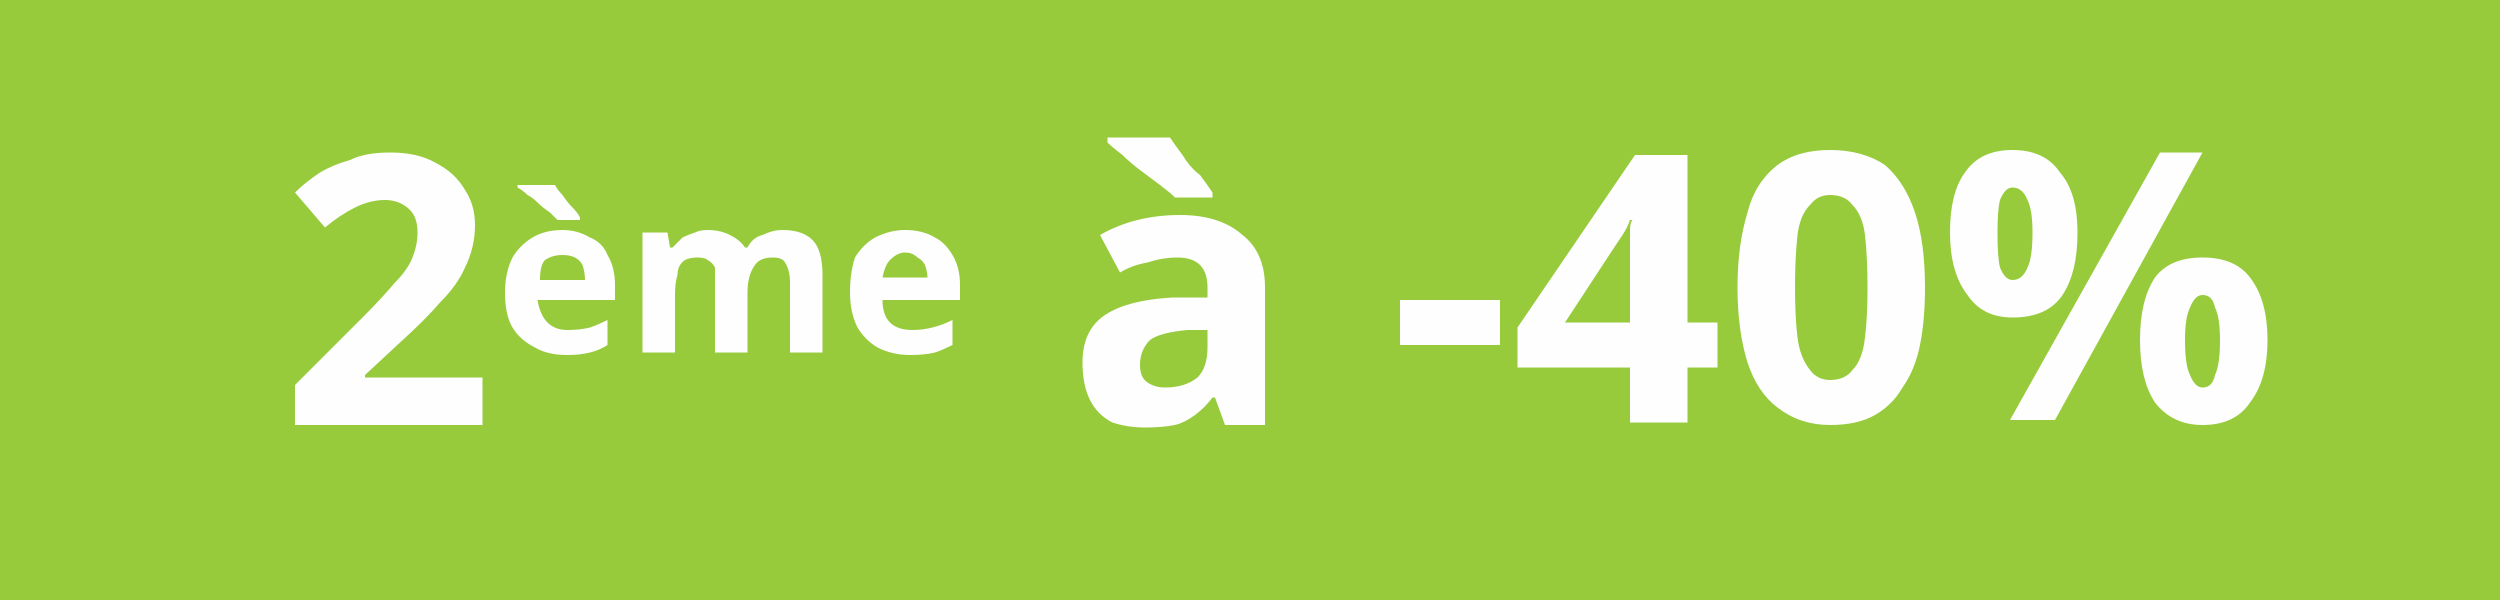 <svg version="1.2" xmlns="http://www.w3.org/2000/svg" viewBox="0 0 100 24" width="100" height="24">
	<title>FlagMars_2025</title>
	<style>
		.s0 { fill: #97cb3c } 
		.s1 { fill: #fefefe } 
	</style>
	<path class="s0" d="m0 0h100v24h-100z"/>
	<path id="2ème à -40%" fill-rule="evenodd" class="s1" d="m19.3 15.1v1.9h-7.5v-1.6l2.7-2.7q0.8-0.8 1.3-1.4 0.5-0.5 0.7-1 0.2-0.5 0.2-1 0-0.6-0.3-0.9-0.4-0.4-1-0.4-0.6 0-1.2 0.3-0.6 0.3-1.2 0.8l-1.2-1.4q0.4-0.4 1-0.8 0.5-0.3 1.2-0.5 0.6-0.3 1.6-0.3 1.1 0 1.8 0.4 0.8 0.4 1.2 1.1 0.4 0.6 0.4 1.4 0 0.9-0.4 1.7-0.3 0.7-1 1.4-0.6 0.7-1.6 1.6l-1.4 1.3v0.1zm3.2-5.9q0.6 0 1.1 0.3 0.5 0.2 0.7 0.7 0.3 0.5 0.3 1.2v0.6h-3.1q0.1 0.6 0.4 0.9 0.3 0.3 0.8 0.3 0.5 0 0.9-0.1 0.3-0.1 0.7-0.3v1q-0.3 0.2-0.7 0.3-0.4 0.1-0.9 0.1-0.8 0-1.3-0.3-0.6-0.3-0.9-0.8-0.3-0.5-0.3-1.4 0-0.8 0.3-1.4 0.3-0.5 0.8-0.8 0.5-0.3 1.2-0.3zm0 1q-0.4 0-0.7 0.2-0.2 0.2-0.2 0.8h1.8q0-0.3-0.1-0.6-0.1-0.2-0.3-0.3-0.2-0.1-0.5-0.1zm-1.8-2.8h1.5q0.1 0.2 0.3 0.4 0.2 0.3 0.4 0.5 0.2 0.2 0.3 0.4v0.1h-0.9q-0.1-0.1-0.3-0.3-0.3-0.2-0.5-0.4-0.2-0.2-0.4-0.3-0.2-0.2-0.4-0.3zm10.6 1.8q0.8 0 1.2 0.4 0.4 0.4 0.4 1.4v3.1h-1.3v-2.8q0-0.5-0.2-0.8-0.1-0.2-0.5-0.2-0.5 0-0.7 0.3-0.3 0.4-0.3 1.1v2.4h-1.3v-2.8q0-0.4 0-0.6-0.1-0.2-0.3-0.3-0.1-0.1-0.4-0.1-0.3 0-0.5 0.1-0.3 0.2-0.3 0.6-0.1 0.3-0.1 0.8v2.3h-1.3v-4.8h1l0.1 0.6h0.1q0.2-0.2 0.4-0.4 0.2-0.1 0.5-0.2 0.2-0.1 0.5-0.1 0.5 0 0.9 0.2 0.4 0.2 0.6 0.5h0.1q0.2-0.4 0.6-0.5 0.4-0.2 0.8-0.2zm4.9 0q0.7 0 1.2 0.3 0.4 0.2 0.7 0.7 0.3 0.5 0.3 1.2v0.6h-3.1q0 0.6 0.3 0.9 0.3 0.3 0.9 0.3 0.4 0 0.8-0.1 0.4-0.1 0.8-0.3v1q-0.4 0.2-0.7 0.3-0.4 0.1-1 0.1-0.7 0-1.3-0.3-0.5-0.3-0.8-0.8-0.3-0.6-0.3-1.4 0-0.8 0.2-1.4 0.3-0.5 0.8-0.8 0.6-0.3 1.2-0.3zm0 0.9q-0.3 0-0.6 0.3-0.2 0.2-0.3 0.7h1.8q0-0.2-0.1-0.5-0.1-0.2-0.3-0.3-0.2-0.2-0.5-0.2zm11-1.5q1.6 0 2.5 0.8 0.9 0.7 0.9 2.1v5.5h-1.6l-0.4-1.1h-0.1q-0.3 0.4-0.7 0.7-0.4 0.3-0.8 0.4-0.5 0.1-1.2 0.1-0.7 0-1.3-0.2-0.6-0.3-0.9-0.9-0.3-0.6-0.3-1.5 0-1.3 0.9-1.9 0.9-0.6 2.7-0.7h1.4v-0.4q0-0.6-0.3-0.9-0.3-0.3-0.9-0.3-0.6 0-1.2 0.2-0.6 0.1-1.1 0.4l-0.8-1.5q0.7-0.4 1.5-0.6 0.8-0.2 1.7-0.2zm1.1 5.3v-0.7h-0.8q-1.1 0.1-1.5 0.4-0.4 0.4-0.4 1 0 0.5 0.3 0.7 0.3 0.2 0.7 0.2 0.8 0 1.3-0.4 0.4-0.4 0.4-1.2zm-4-8.4h2.5q0.2 0.3 0.5 0.7 0.3 0.5 0.7 0.8 0.3 0.4 0.5 0.7v0.2h-1.5q-0.2-0.2-0.6-0.5-0.4-0.3-0.8-0.6-0.4-0.3-0.7-0.6-0.4-0.3-0.6-0.5zm15.7 8.3h-4v-1.8h4zm8.7-0.9v1.8h-1.2v2.2h-2.3v-2.2h-4.5v-1.6l4.7-6.9h2.1v6.7zm-6.1 0h2.6v-1.8q0-0.2 0-0.6 0-0.3 0-0.7 0-0.3 0-0.6 0-0.3 0.1-0.4h-0.1q-0.1 0.3-0.3 0.6-0.2 0.3-0.4 0.6zm14.4-1.4q0 1.3-0.2 2.3-0.2 1-0.7 1.7-0.4 0.7-1.1 1.1-0.7 0.4-1.8 0.4-1.2 0-2.1-0.7-0.8-0.6-1.2-1.8-0.4-1.3-0.4-3 0-1.7 0.4-3 0.3-1.2 1.2-1.9 0.8-0.6 2.1-0.6 1.3 0 2.2 0.6 0.8 0.7 1.2 1.9 0.4 1.2 0.4 3zm-5.2 0q0 1.2 0.1 2 0.1 0.8 0.5 1.3 0.3 0.4 0.8 0.4 0.6 0 0.9-0.4 0.4-0.4 0.5-1.3 0.1-0.8 0.1-2 0-1.2-0.1-2.1-0.1-0.8-0.5-1.2-0.3-0.4-0.9-0.4-0.5 0-0.8 0.4-0.4 0.4-0.5 1.2-0.1 0.9-0.1 2.1zm8.7-5.5q1.3 0 1.9 0.9 0.7 0.8 0.7 2.4 0 1.6-0.6 2.5-0.6 0.9-2 0.9-1.2 0-1.8-0.9-0.7-0.9-0.7-2.5 0-1.6 0.6-2.4 0.6-0.9 1.9-0.9zm0 1.5q-0.3 0-0.5 0.5-0.1 0.4-0.1 1.3 0 1 0.1 1.4 0.2 0.5 0.5 0.5 0.4 0 0.6-0.5 0.2-0.4 0.2-1.4 0-0.9-0.2-1.3-0.2-0.5-0.6-0.5zm5.9-1.4h1.7l-5.9 10.7h-1.8zm1.7 4.2q1.3 0 1.9 0.8 0.7 0.9 0.7 2.5 0 1.6-0.7 2.5-0.6 0.9-1.9 0.9-1.2 0-1.9-0.9-0.6-0.9-0.6-2.5 0-1.6 0.6-2.5 0.6-0.8 1.9-0.8zm0 1.5q-0.3 0-0.5 0.5-0.2 0.4-0.2 1.3 0 1 0.2 1.4 0.2 0.5 0.5 0.5 0.4 0 0.5-0.5 0.2-0.4 0.2-1.4 0-0.9-0.2-1.3-0.1-0.5-0.5-0.5z"/>
</svg>